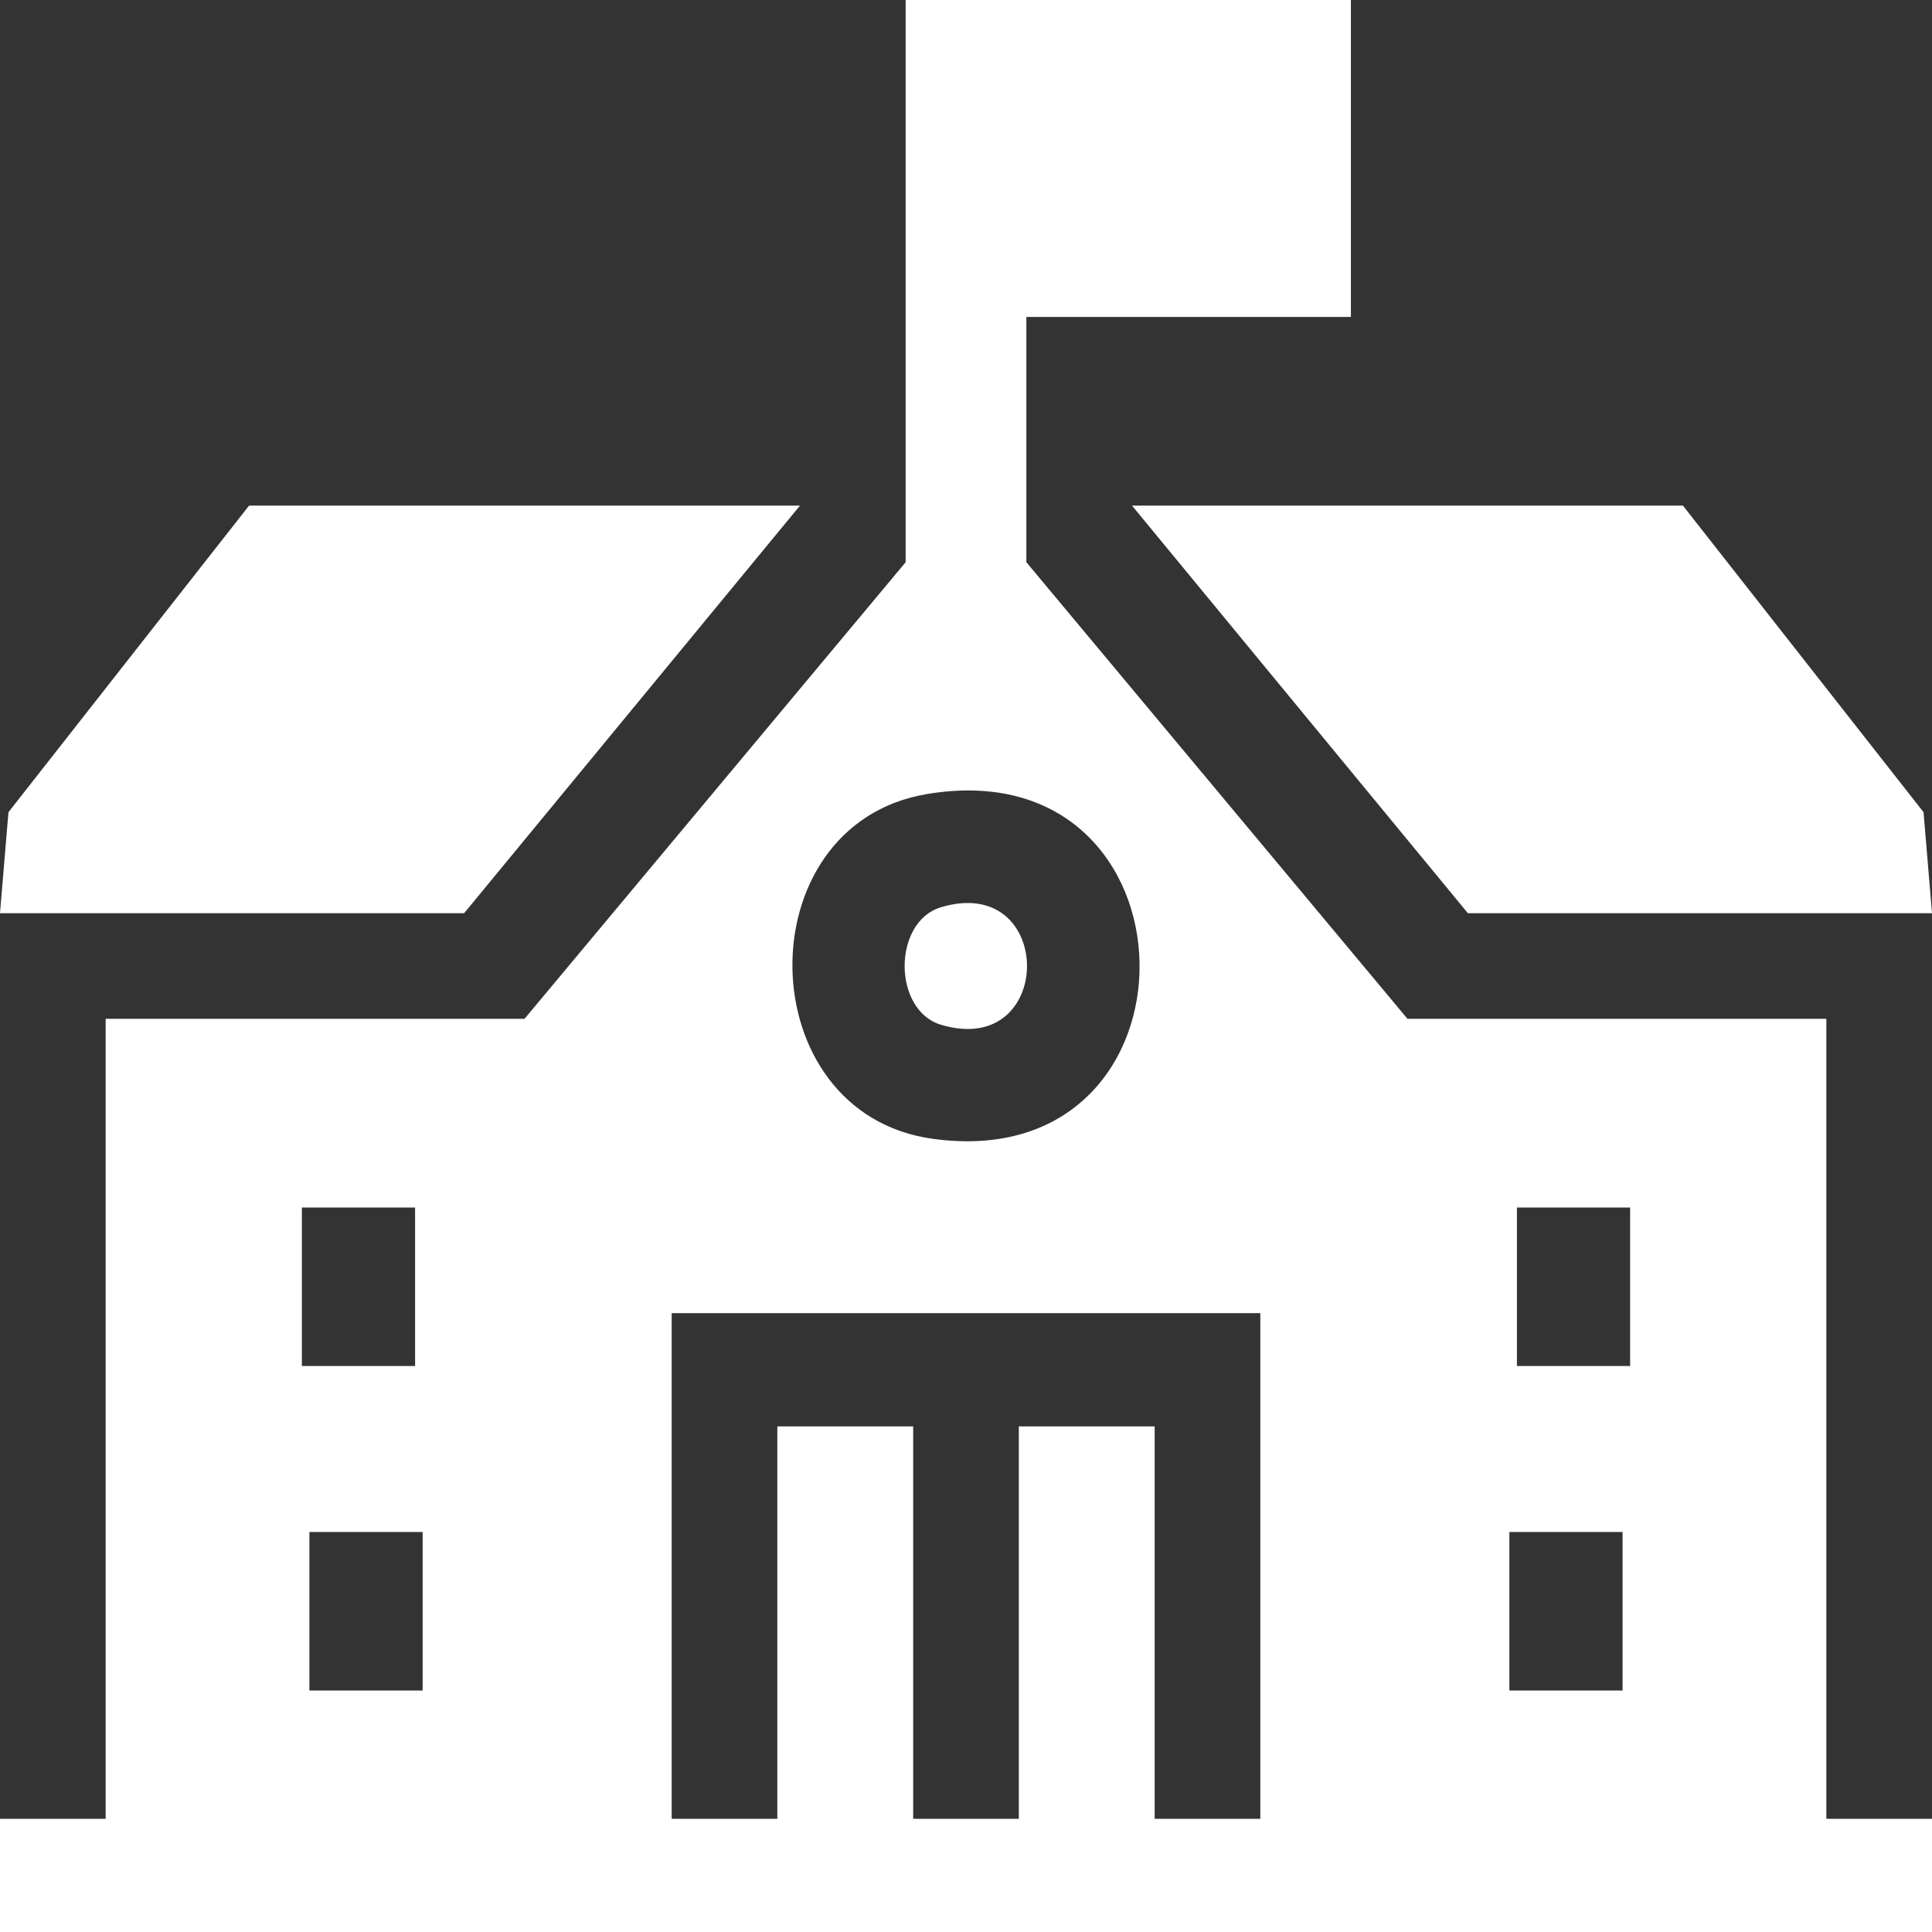 <svg width="85" height="85" viewBox="0 0 85 85" fill="none" xmlns="http://www.w3.org/2000/svg">
<rect x="0" y="0" width="85" height="85" fill="#333333" stroke="none"/>
<path d="M59.434 0V13.945H45.156V24.736L61.924 44.824H80.352V80.019H85V85H0V80.019H4.648V44.824H23.076L39.844 24.736V0H59.434ZM40.754 34.94C32.761 36.301 32.947 48.985 41.036 50.103C53.347 51.807 53.085 32.838 40.754 34.94ZM18.262 53.125H13.281V60.098H18.262V53.125ZM71.719 53.125H66.738V60.098H71.719V53.125ZM55.449 57.773H29.551V80.019H34.199V62.754H40.176V80.019H44.824V62.754H50.801V80.019H55.449V57.773ZM18.594 67.402H13.613V74.375H18.594V67.402ZM71.387 67.402H66.406V74.375H71.387V67.402Z" fill="white"/>
<path d="M35.195 22.246L20.42 40.176H2.23235e-06L0.372 35.733L10.957 22.246H35.195Z" fill="white"/>
<path d="M74.043 22.246L84.628 35.733L85 40.176H64.58L49.805 22.246H74.043Z" fill="white"/>
<path d="M41.404 39.913C46.444 38.413 46.444 46.587 41.404 45.087C39.266 44.449 39.266 40.551 41.404 39.913Z" fill="white"/>
</svg>
